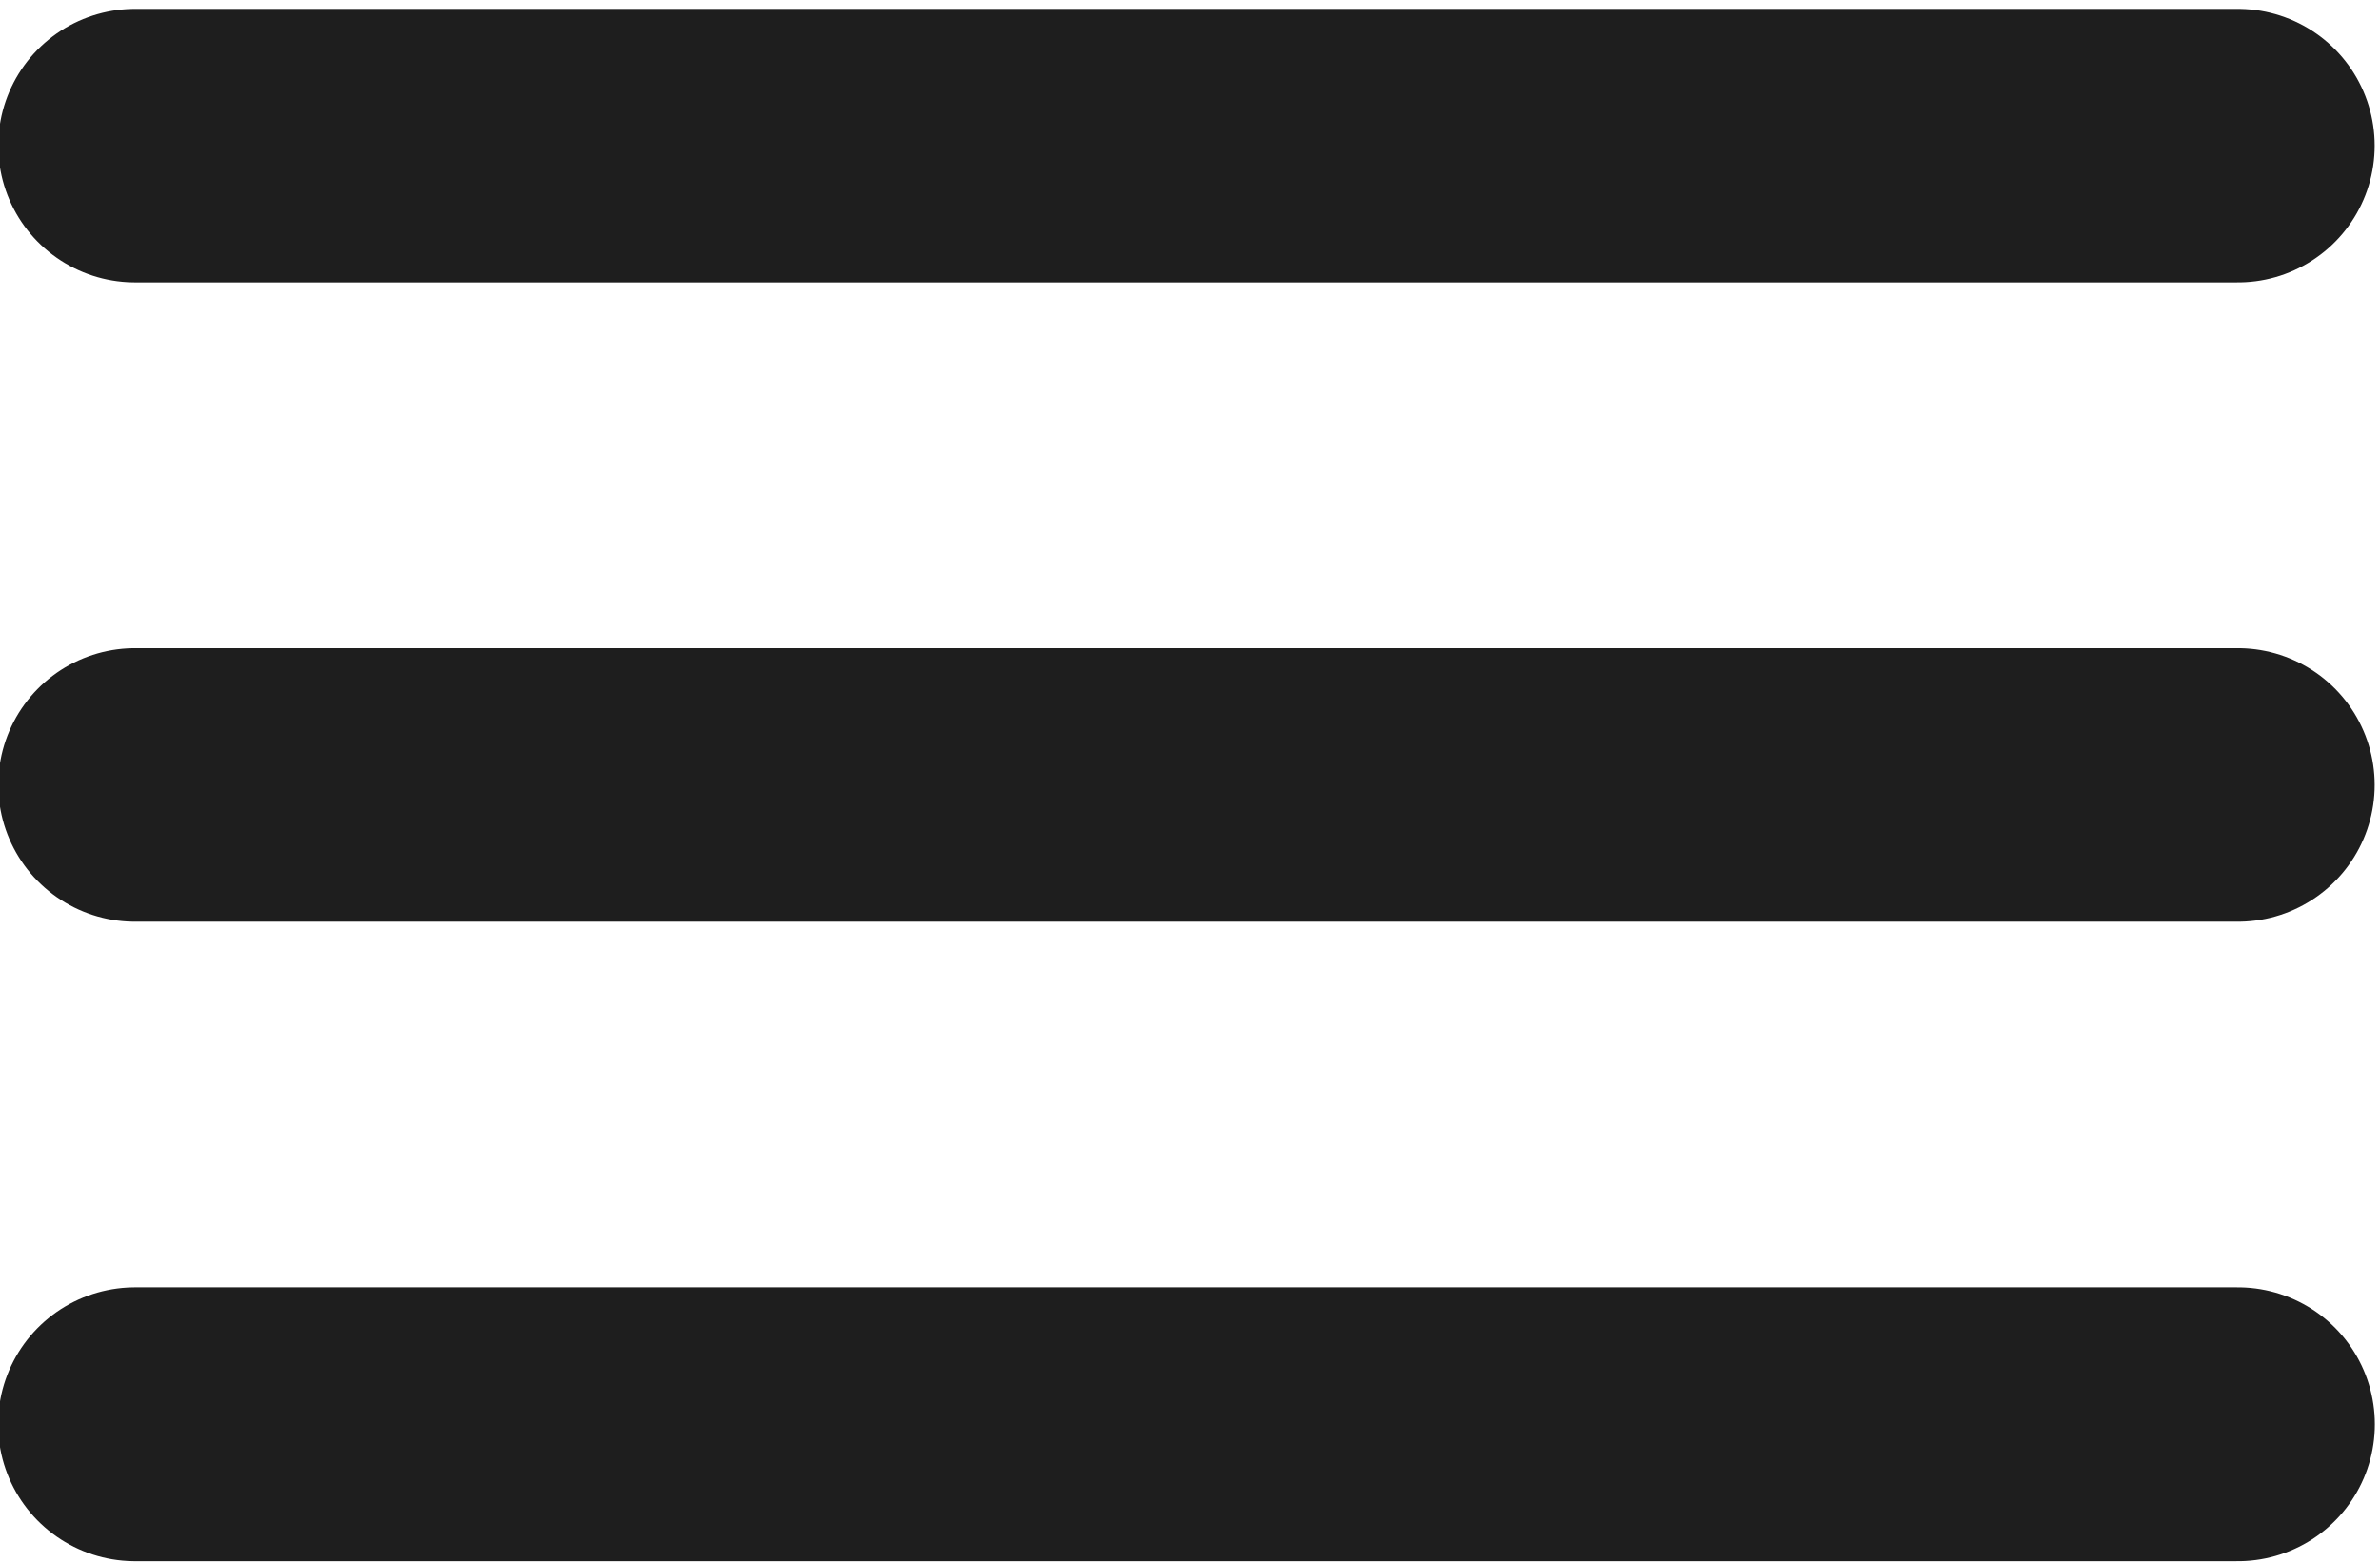 <svg width="67" height="44" viewBox="0 0 67 44" fill="none" xmlns="http://www.w3.org/2000/svg">
<line x1="3.8" y1="4.1" x2="63" y2="4.1" stroke="#1E1E1E" stroke-width="7.7" stroke-linecap="round"/>
<line x1="3.8" y1="22.1" x2="63" y2="22.1" stroke="#1E1E1E" stroke-width="7.7" stroke-linecap="round"/>
<line x1="3.8" y1="40.1" x2="63" y2="40.1" stroke="#1E1E1E" stroke-width="7.71" stroke-linecap="round"/>
</svg>
